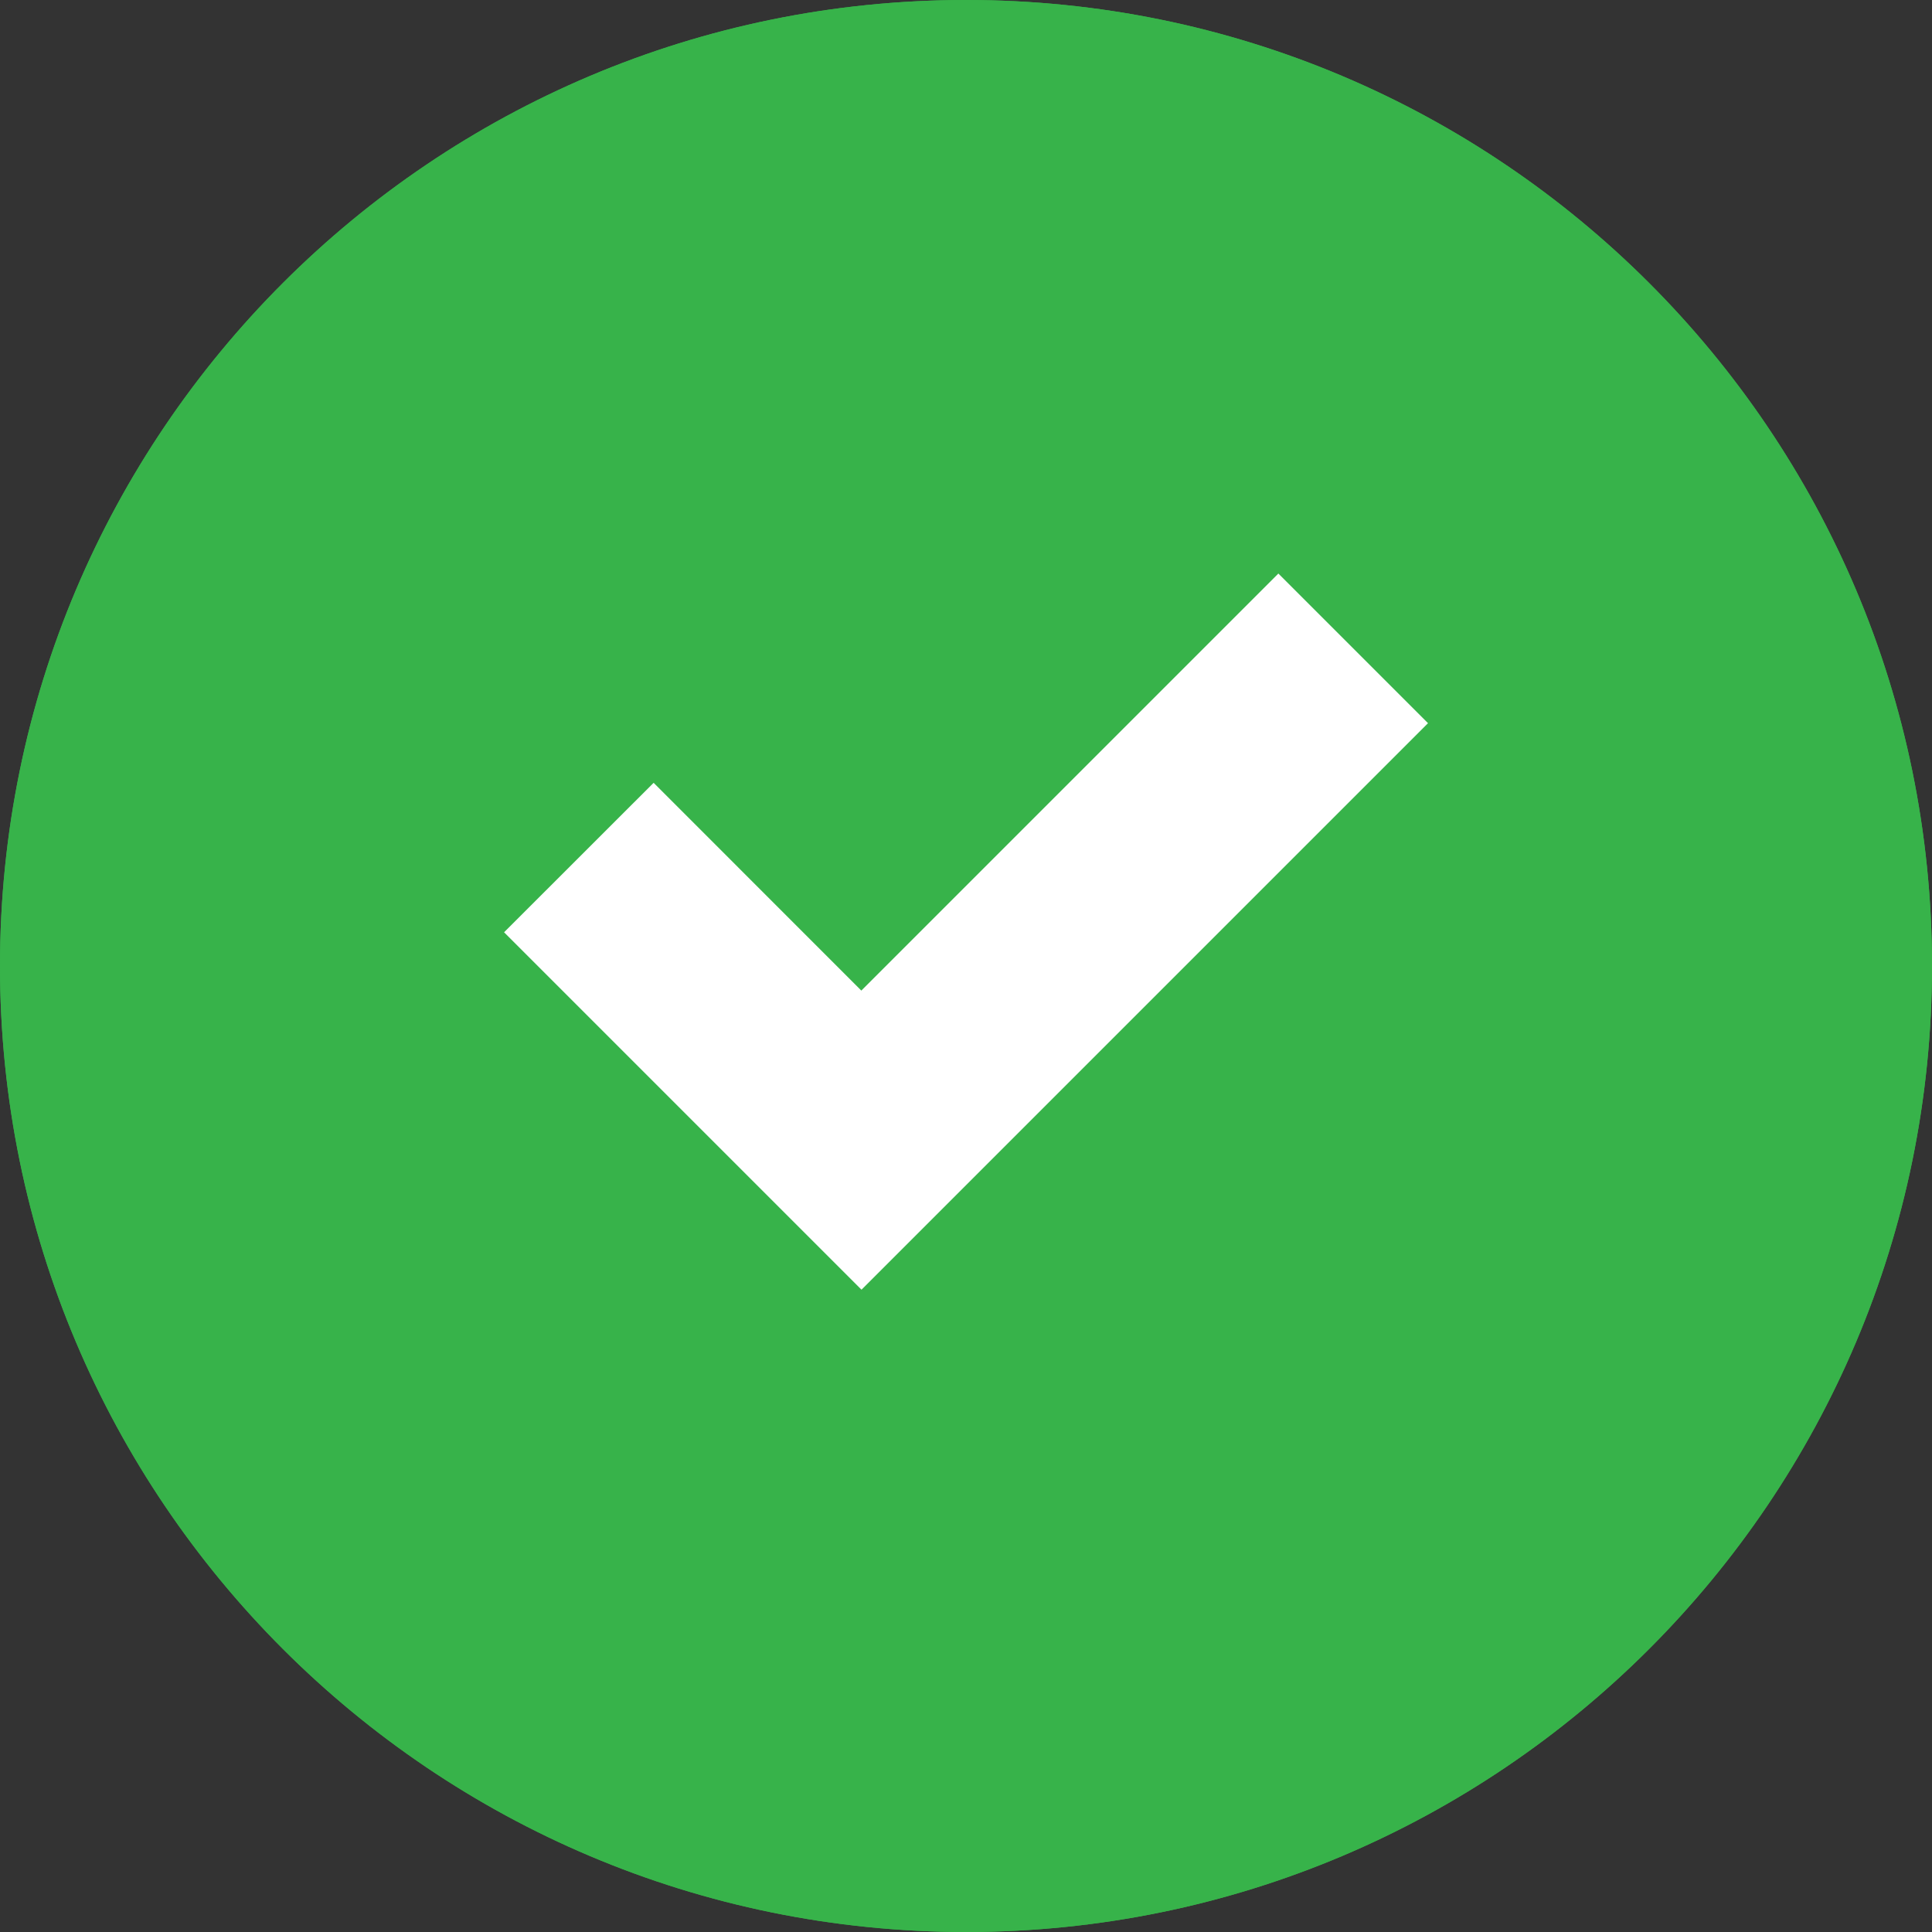 <?xml version="1.0" encoding="UTF-8"?> <svg xmlns="http://www.w3.org/2000/svg" width="22" height="22" viewBox="0 0 22 22" fill="none"><rect x="0" y="0" width="22" height="22" fill="#333333" stroke="none"/><path fill-rule="evenodd" clip-rule="evenodd" d="M22 10.999C22 17.075 17.075 22 11.001 22C4.925 22 0 17.075 0 10.999C0 4.925 4.925 0 11.001 0C17.075 0 22 4.925 22 10.999" fill="#37B34A"></path><path fill-rule="evenodd" clip-rule="evenodd" d="M22 10.999C22 17.075 17.075 22 11.001 22C4.925 22 0 17.075 0 10.999C0 4.925 4.925 0 11.001 0C17.075 0 22 4.925 22 10.999" fill="#37B34A"></path><path fill-rule="evenodd" clip-rule="evenodd" d="M16.261 8.235L14.557 6.531L9.808 11.28L7.443 8.914L5.74 10.616L9.81 14.686L16.261 8.235Z" fill="white"></path></svg> 
